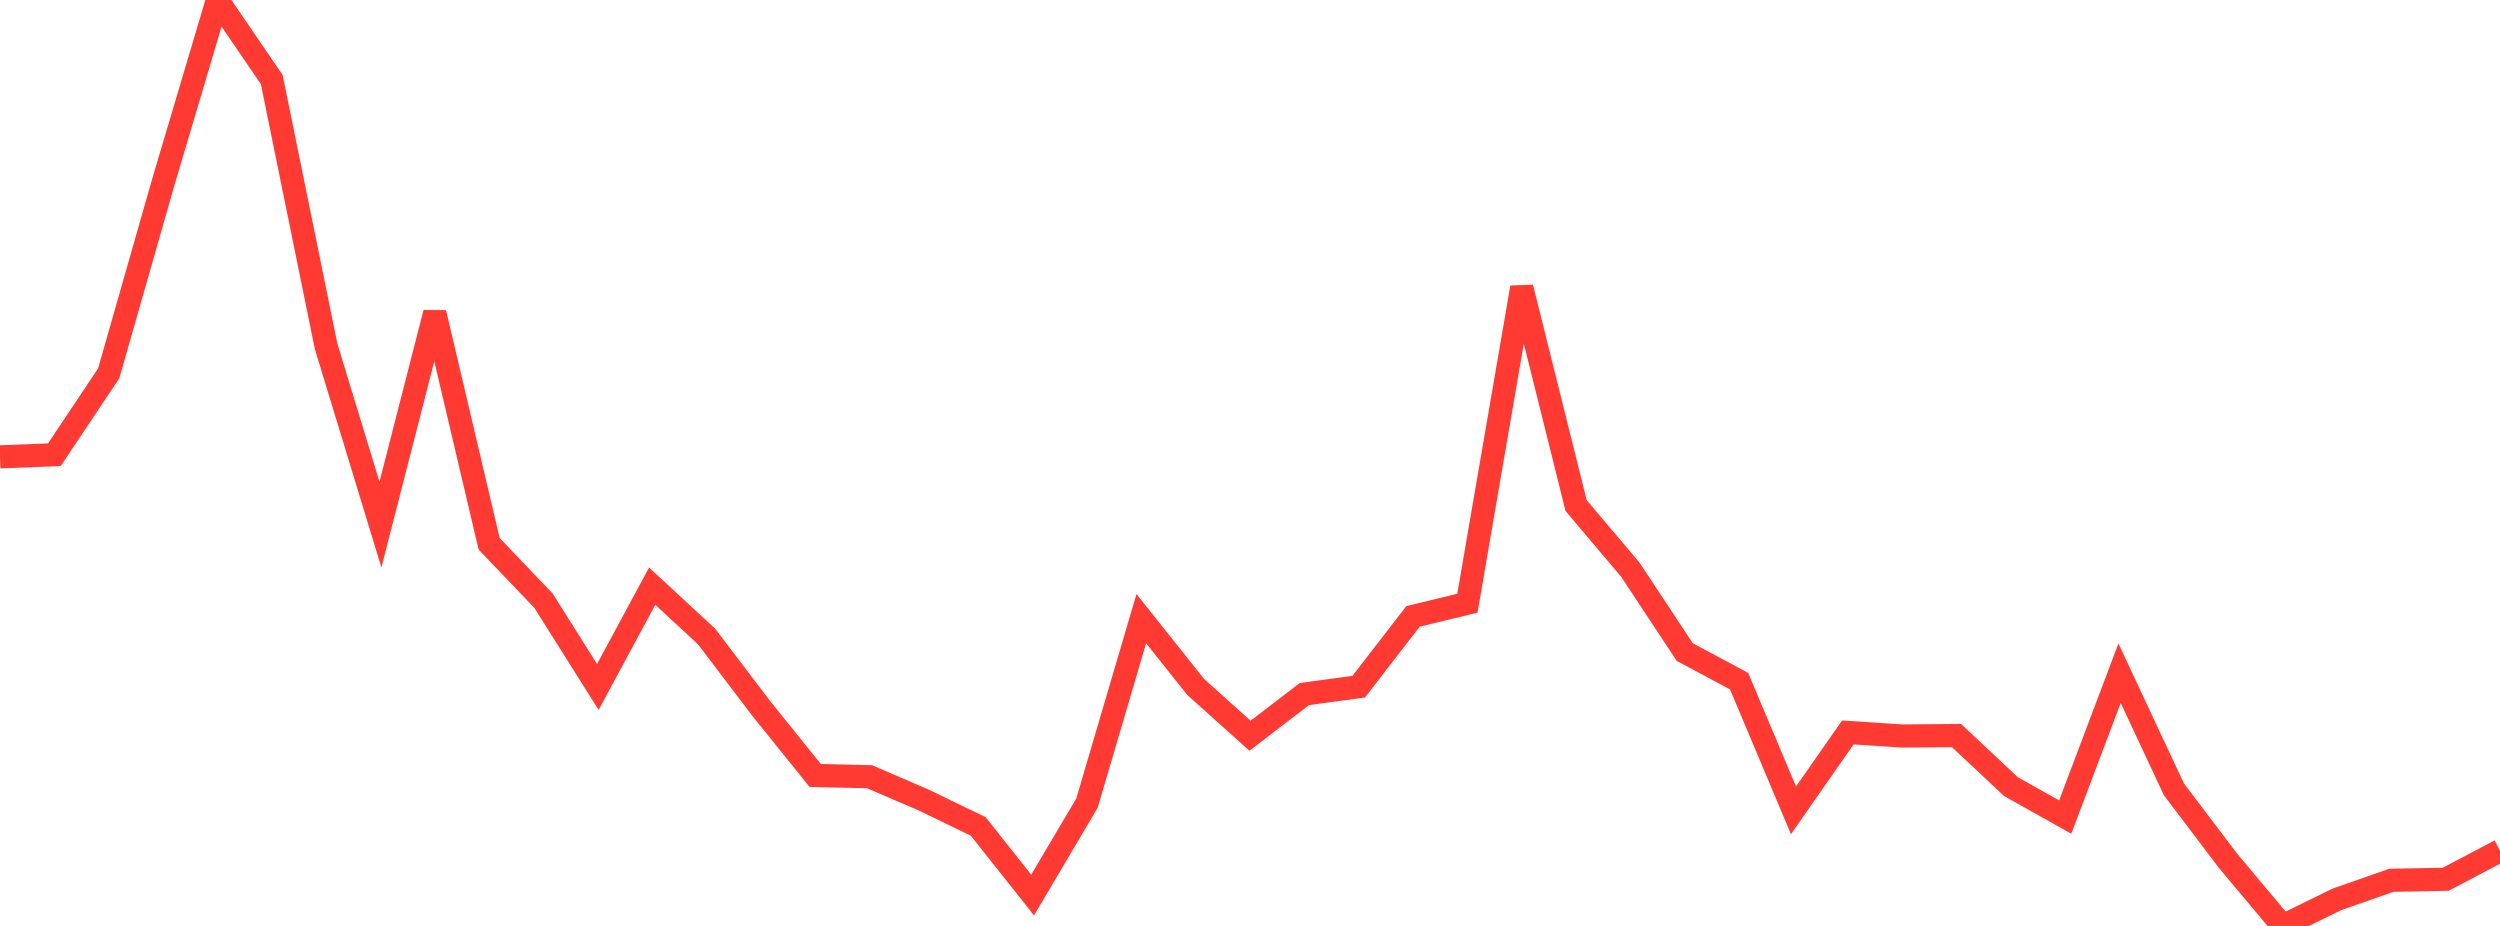 <?xml version="1.0" standalone="no"?>
<!DOCTYPE svg PUBLIC "-//W3C//DTD SVG 1.1//EN" "http://www.w3.org/Graphics/SVG/1.1/DTD/svg11.dtd">

<svg width="135" height="50" viewBox="0 0 135 50" preserveAspectRatio="none" 
  xmlns="http://www.w3.org/2000/svg"
  xmlns:xlink="http://www.w3.org/1999/xlink">


<polyline points="0.0, 24.669 2.935, 24.556 5.87, 20.16 8.804, 9.884 11.739, 0.0 14.674, 4.293 17.609, 18.699 20.543, 28.33 23.478, 16.892 26.413, 29.365 29.348, 32.435 32.283, 37.096 35.217, 31.653 38.152, 34.367 41.087, 38.231 44.022, 41.876 46.957, 41.943 49.891, 43.207 52.826, 44.628 55.761, 48.332 58.696, 43.371 61.63, 33.407 64.565, 37.093 67.5, 39.729 70.435, 37.479 73.37, 37.081 76.304, 33.284 79.239, 32.573 82.174, 15.524 85.109, 27.299 88.043, 30.769 90.978, 35.212 93.913, 36.784 96.848, 43.758 99.783, 39.552 102.717, 39.745 105.652, 39.72 108.587, 42.474 111.522, 44.122 114.457, 36.353 117.391, 42.623 120.326, 46.498 123.261, 50.0 126.196, 48.564 129.13, 47.535 132.065, 47.481 135.0, 45.935" fill="none" stroke="#ff3a33" stroke-width="1.25"/>

</svg>